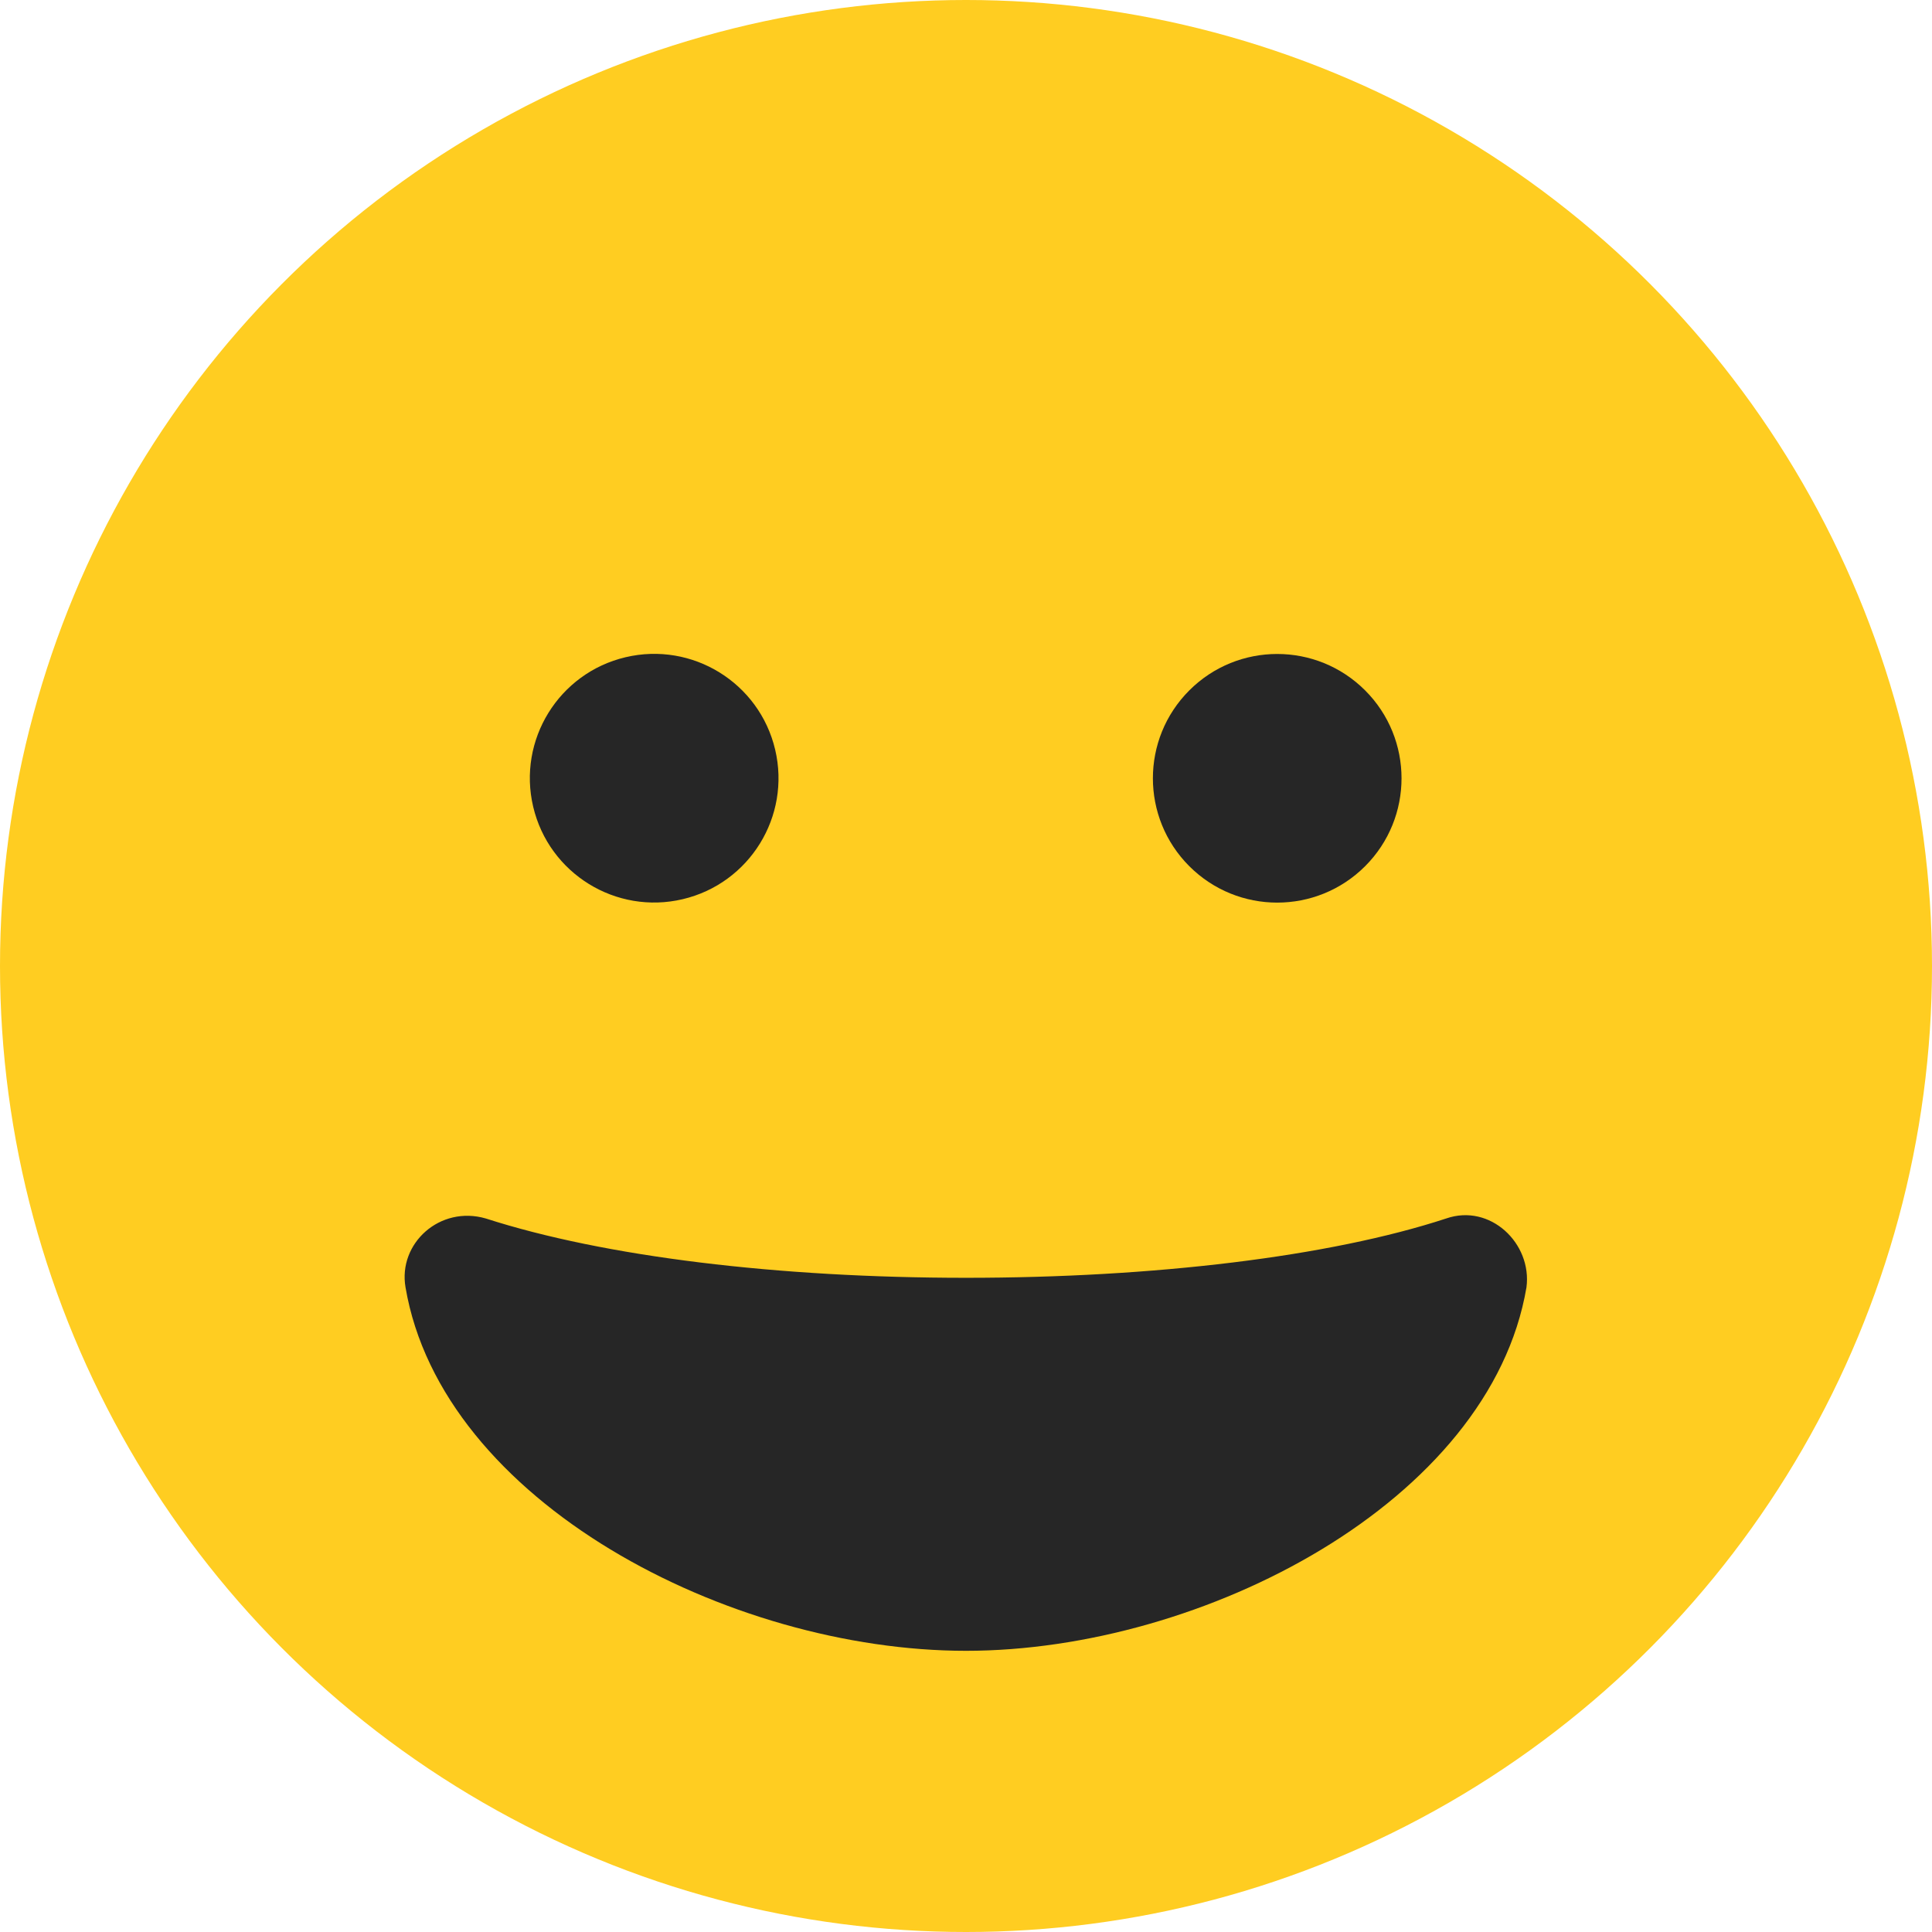 <?xml version="1.0" encoding="utf-8"?>
<!-- Generator: Adobe Illustrator 23.0.2, SVG Export Plug-In . SVG Version: 6.00 Build 0)  -->
<svg version="1.1" id="Layer_1" xmlns="http://www.w3.org/2000/svg" xmlns:xlink="http://www.w3.org/1999/xlink" x="0px" y="0px"
	 viewBox="0 0 101 101" style="enable-background:new 0 0 101 101;" xml:space="preserve">
<style type="text/css">
	.good{fill:none;}
	.st0{fill:#010101;}
	.st1{fill:#262626;}
	.st2{fill:#FFCD21;}
	.st3{fill:#C12032;}
</style>
<g id="good">
	<circle class="st2" cx="50.5" cy="50.5" r="50.5"/>
	<ellipse transform="matrix(0.707 -0.707 0.707 0.707 -9.233 59.14)" class="st1" cx="66.8" cy="40.7" rx="6.5" ry="6.5"/>
	<ellipse transform="matrix(0.973 -0.23 0.23 0.973 -8.439 8.947)" class="st1" cx="34.2" cy="40.7" rx="6.5" ry="6.5"/>
	<path class="st1" d="M75.6,63.7c-6.1,2-15.3,3.1-25.1,3.1s-18.9-1.1-25.1-3.1c-2.4-0.7-4.6,1.3-4.2,3.6c1.9,11.2,16.9,19,29.3,19
		s27.4-7.8,29.3-19C80.1,65,77.9,62.9,75.6,63.7z"/>
</g>
</svg>
